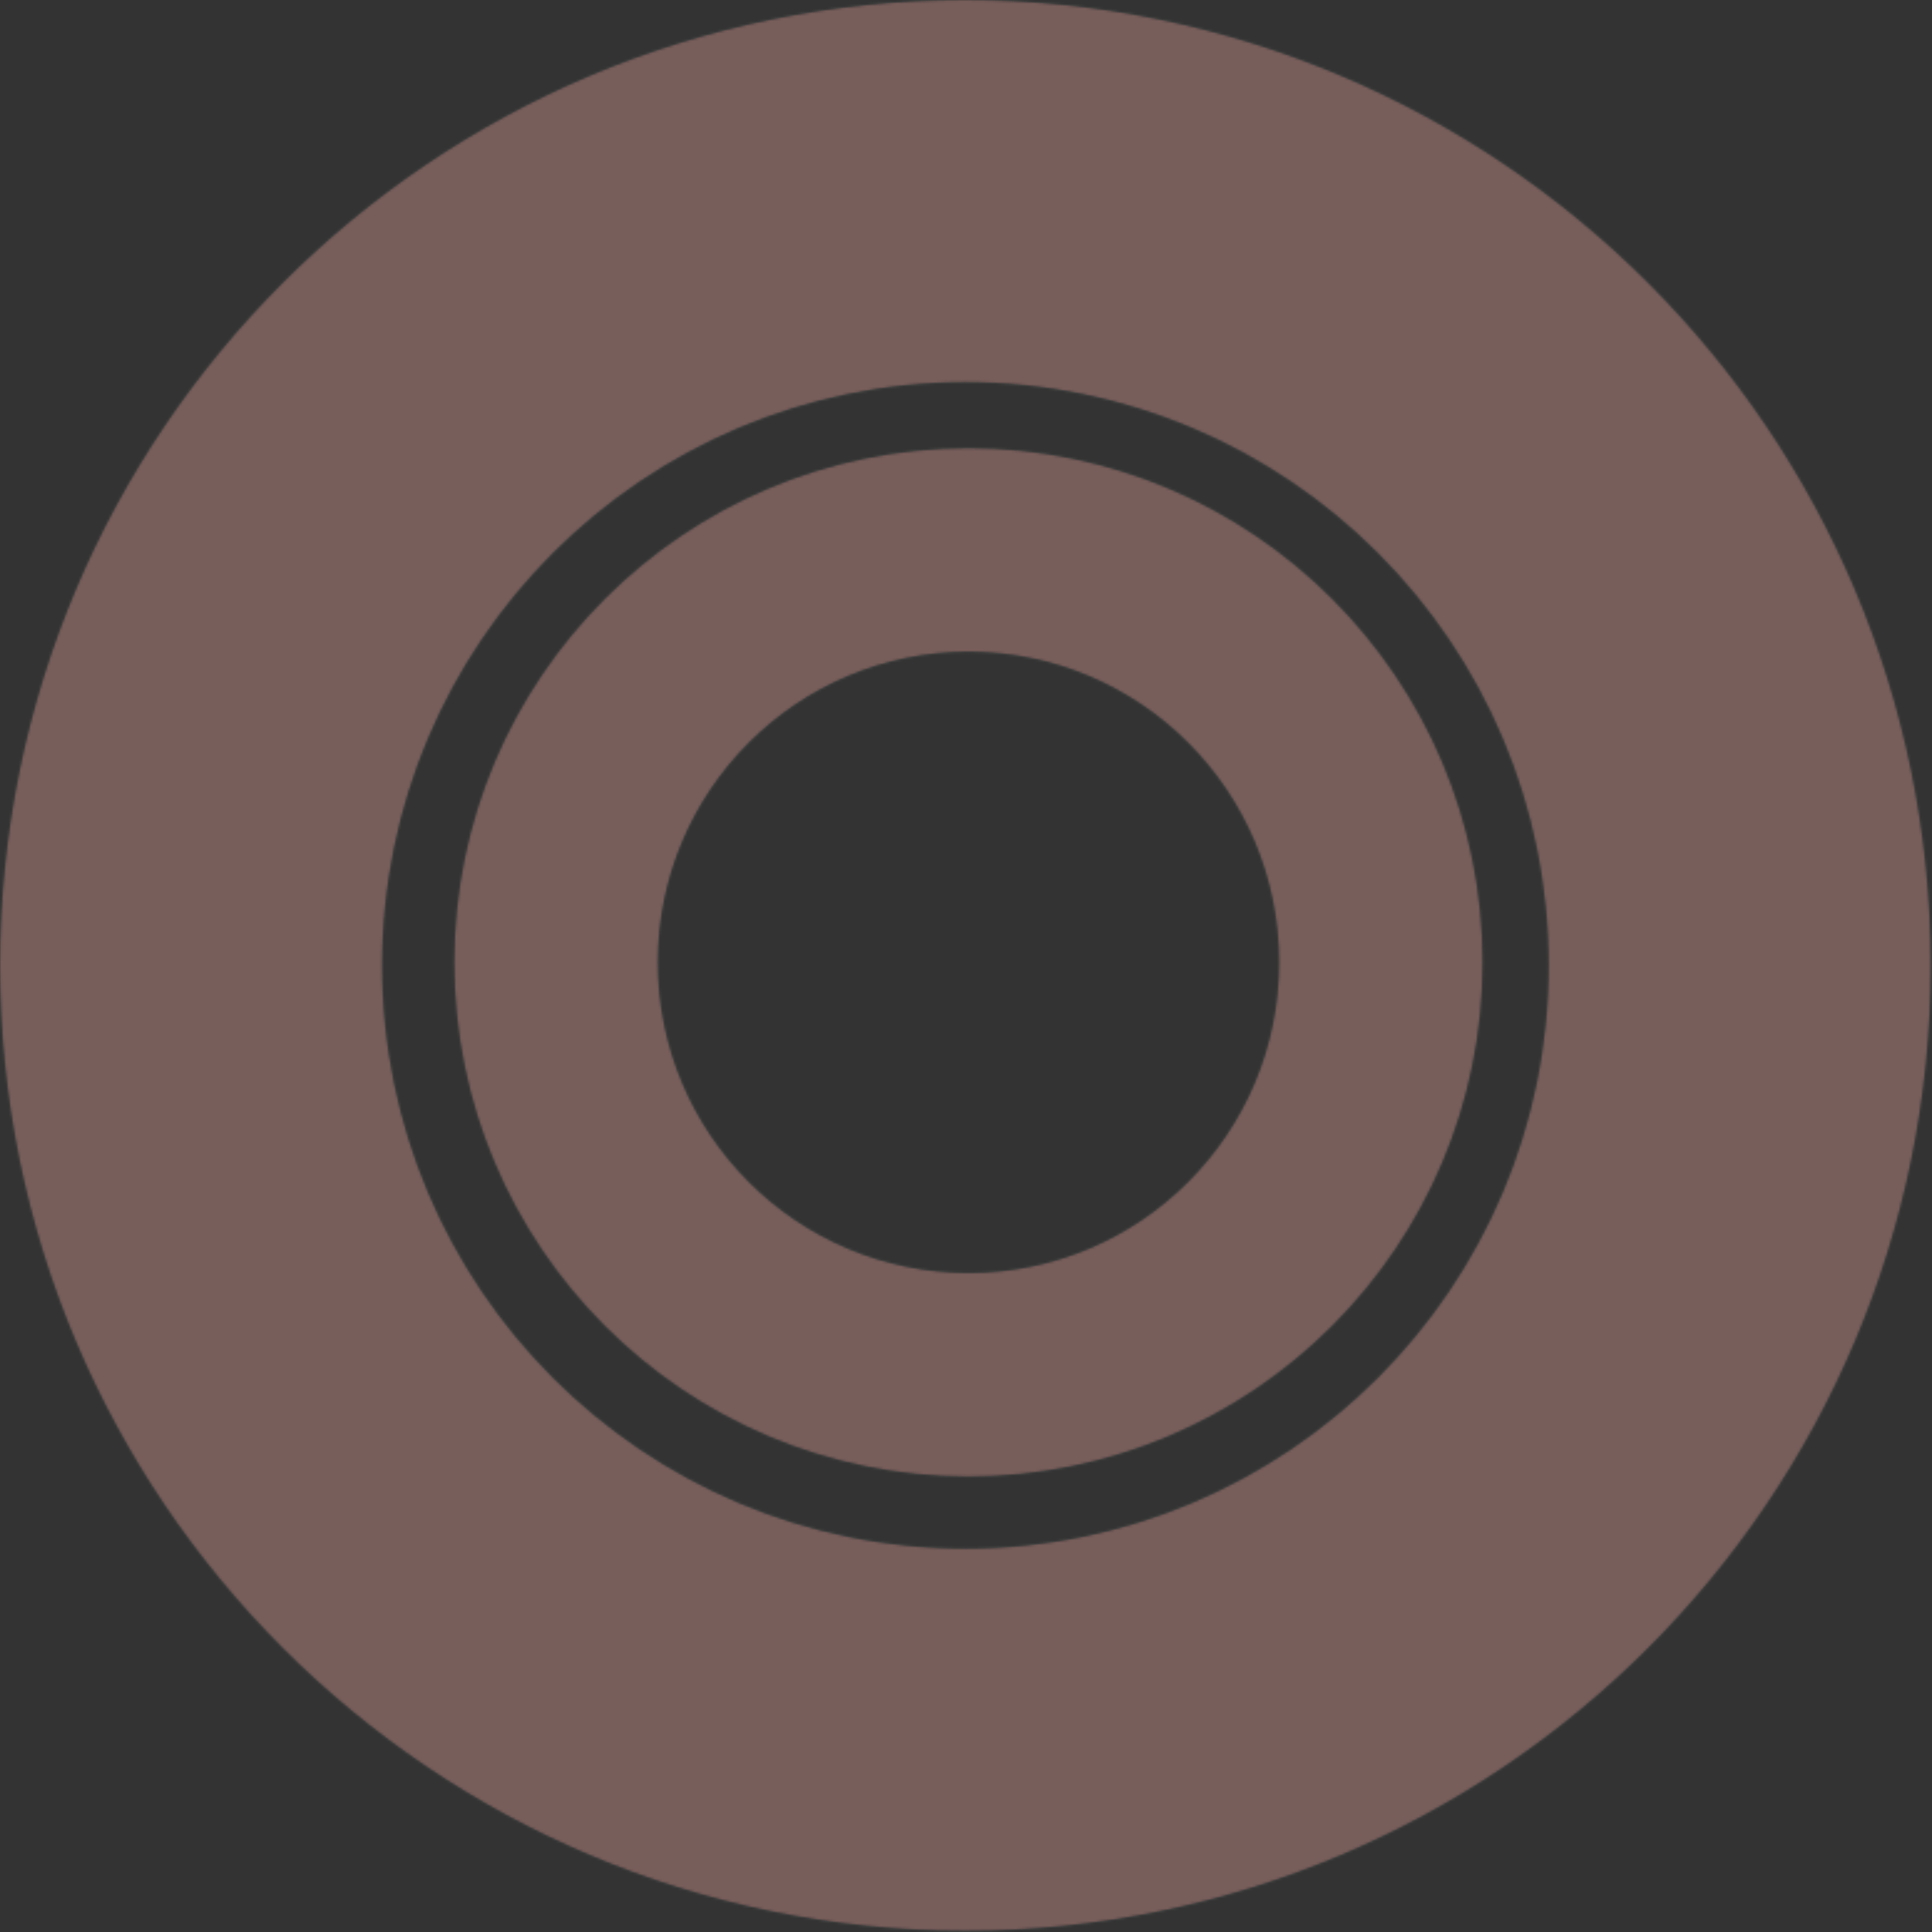 <?xml version="1.0" encoding="UTF-8"?> <svg xmlns="http://www.w3.org/2000/svg" width="777" height="777" viewBox="0 0 777 777" fill="none"><rect x="0" y="0" width="777" height="777" fill="#333333" stroke="none"/><mask id="path-1-inside-1_838_2" fill="white"><path d="M388.263 776.525C173.831 776.525 -2.63446e-05 602.694 -1.69715e-05 388.263C-7.5984e-06 173.831 173.831 -2.63446e-05 388.263 -1.69715e-05C602.694 -7.5984e-06 776.525 173.831 776.525 388.263C776.525 602.694 602.694 776.525 388.263 776.525ZM388.263 153.69C258.712 153.69 153.69 258.712 153.69 388.263C153.69 517.814 258.712 622.836 388.263 622.836C517.814 622.836 622.836 517.814 622.836 388.263C622.836 258.712 517.814 153.69 388.263 153.69Z"></path></mask><path d="M388.263 776.525C173.831 776.525 -2.63446e-05 602.694 -1.69715e-05 388.263C-7.5984e-06 173.831 173.831 -2.63446e-05 388.263 -1.69715e-05C602.694 -7.5984e-06 776.525 173.831 776.525 388.263C776.525 602.694 602.694 776.525 388.263 776.525ZM388.263 153.69C258.712 153.69 153.69 258.712 153.69 388.263C153.69 517.814 258.712 622.836 388.263 622.836C517.814 622.836 622.836 517.814 622.836 388.263C622.836 258.712 517.814 153.69 388.263 153.69Z" fill="#EB5858" fill-opacity="0.2" stroke="#F8EBE0" stroke-opacity="0.2" stroke-width="348.183" mask="url(#path-1-inside-1_838_2)"></path><mask id="path-2-inside-2_838_2" fill="white"><path d="M389.497 593.815C275.292 593.815 182.711 501.234 182.711 387.029C182.711 272.825 275.292 180.244 389.497 180.244C503.701 180.244 596.282 272.825 596.282 387.03C596.282 501.234 503.701 593.815 389.497 593.815ZM389.497 262.098C320.499 262.098 264.565 318.032 264.565 387.029C264.565 456.027 320.499 511.961 389.497 511.961C458.495 511.961 514.428 456.027 514.428 387.03C514.428 318.032 458.495 262.098 389.497 262.098Z"></path></mask><path d="M389.497 593.815C275.292 593.815 182.711 501.234 182.711 387.029C182.711 272.825 275.292 180.244 389.497 180.244C503.701 180.244 596.282 272.825 596.282 387.03C596.282 501.234 503.701 593.815 389.497 593.815ZM389.497 262.098C320.499 262.098 264.565 318.032 264.565 387.029C264.565 456.027 320.499 511.961 389.497 511.961C458.495 511.961 514.428 456.027 514.428 387.03C514.428 318.032 458.495 262.098 389.497 262.098Z" fill="#EB5858" fill-opacity="0.2" stroke="#F8EBE0" stroke-opacity="0.2" stroke-width="185.496" mask="url(#path-2-inside-2_838_2)"></path></svg> 